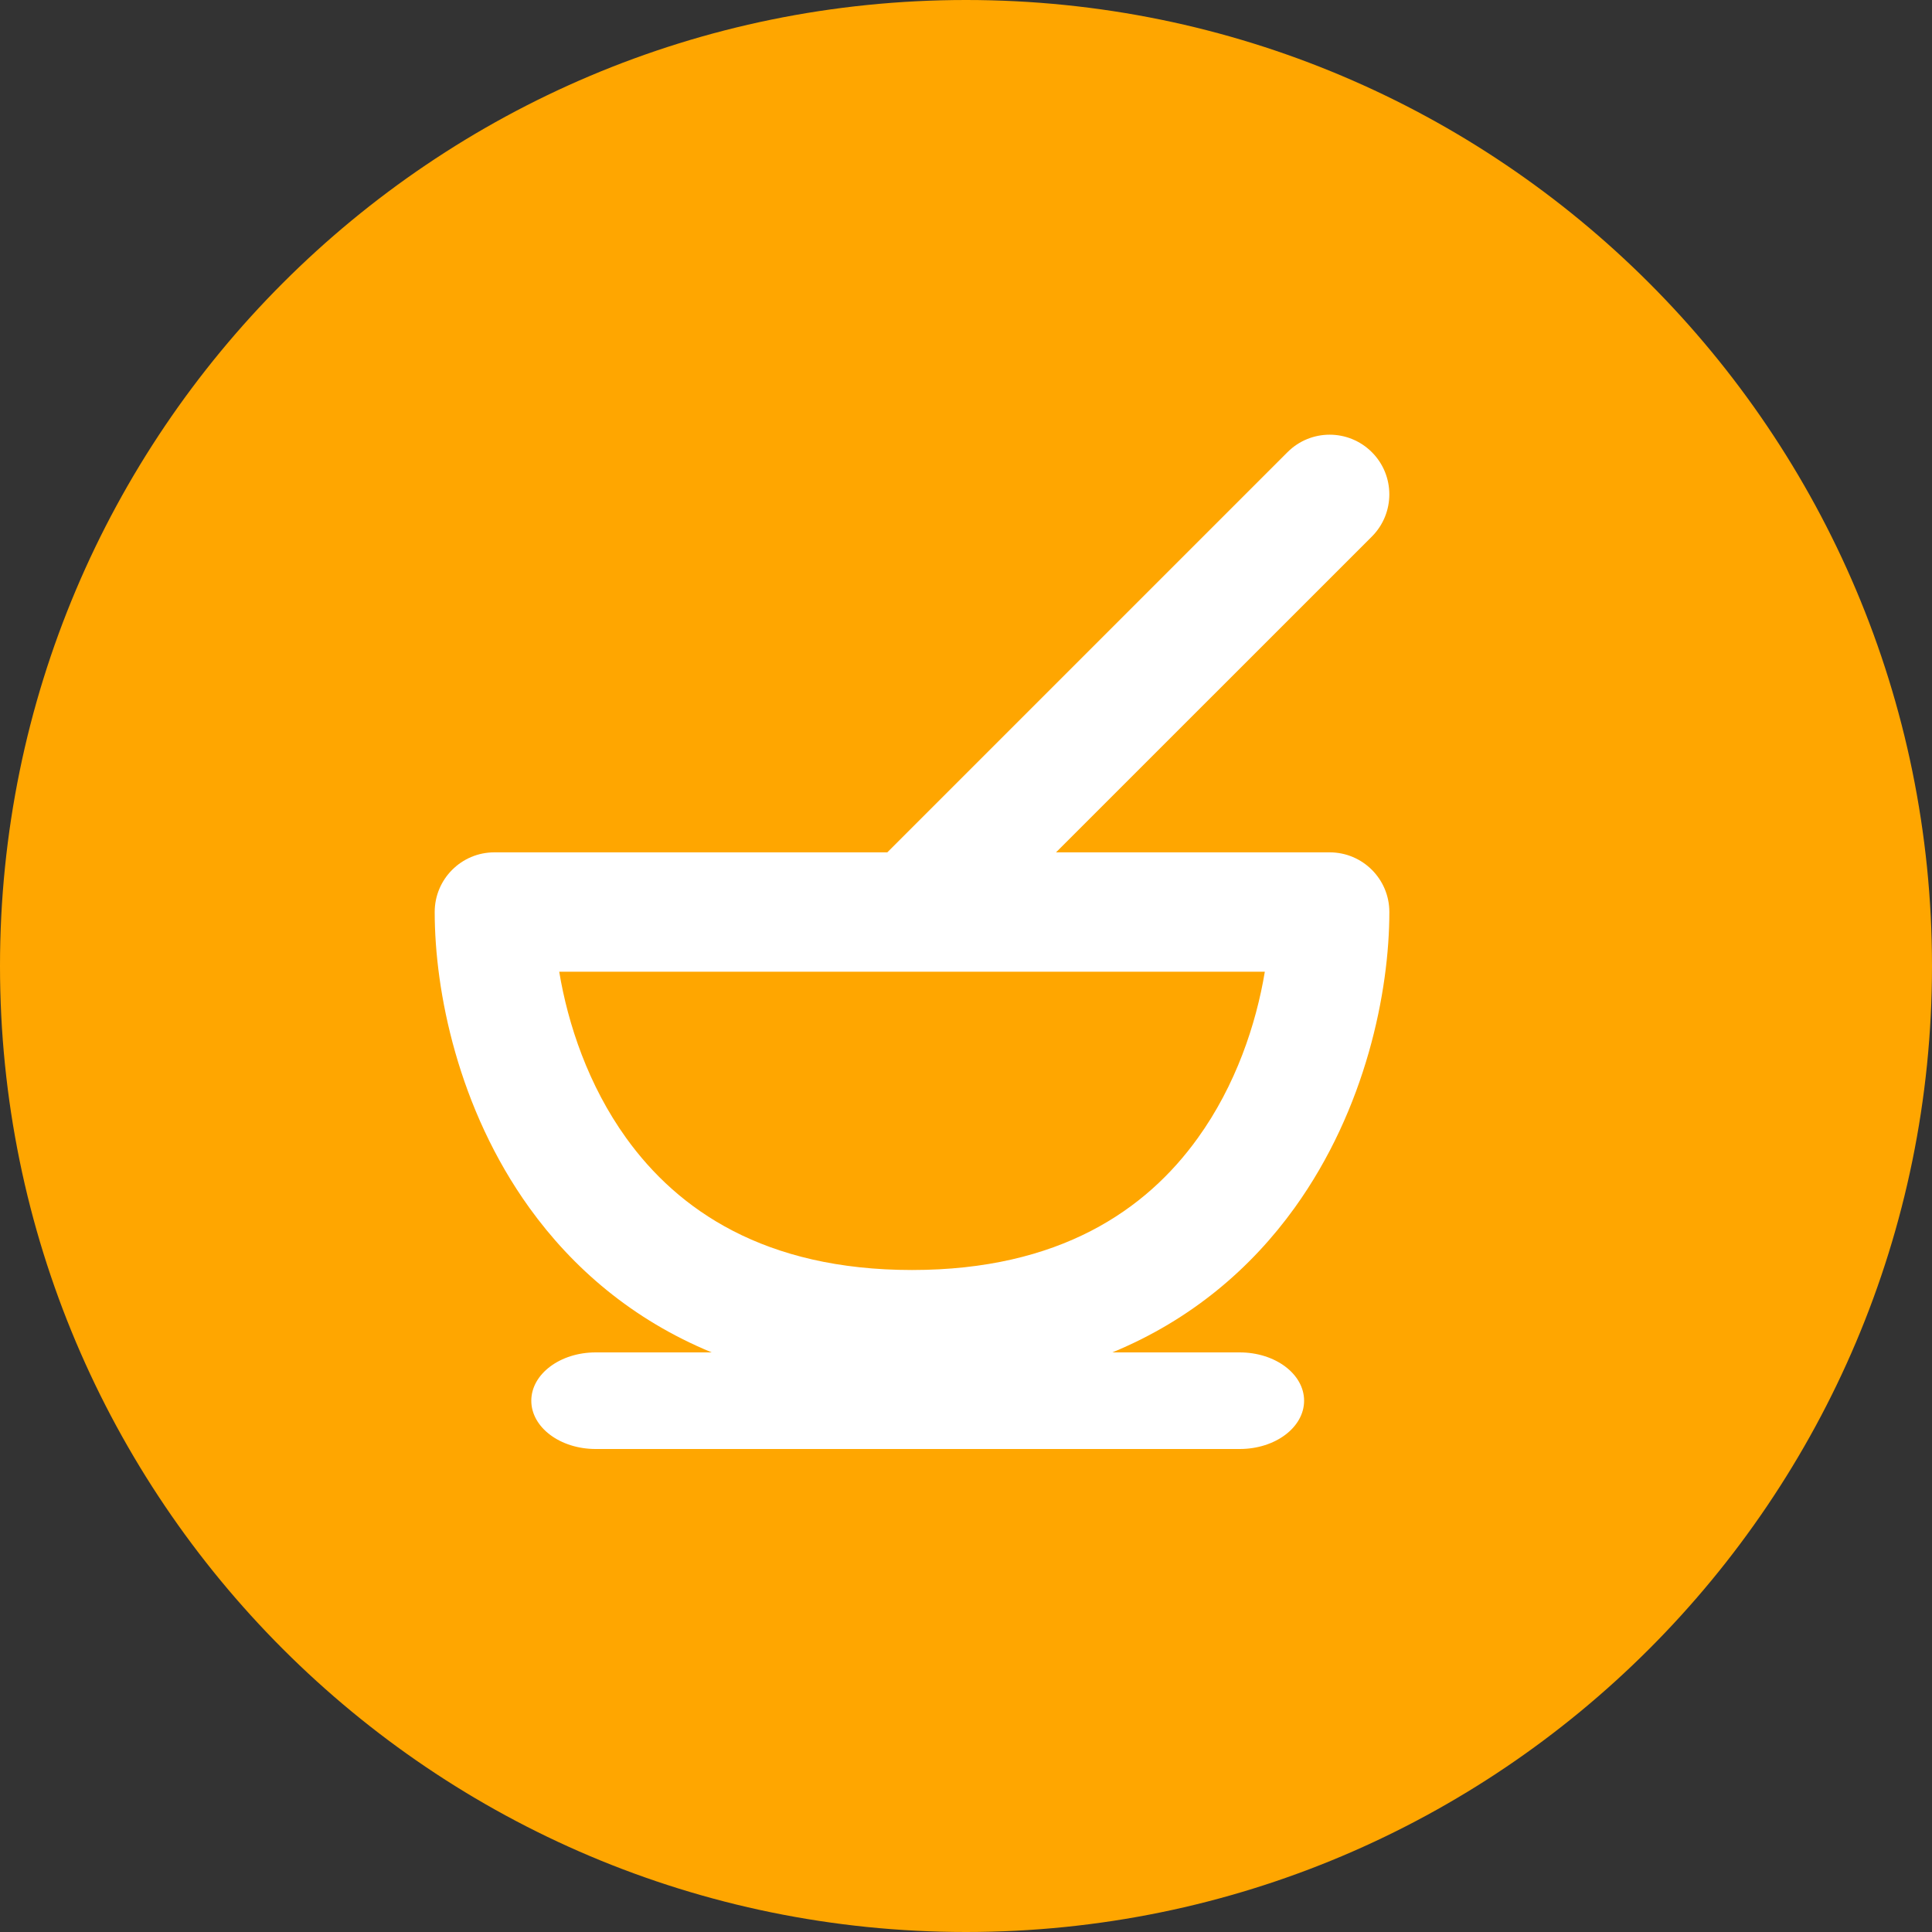<svg width="40" height="40" viewBox="0 0 40 40" fill="none" xmlns="http://www.w3.org/2000/svg">
<rect x="0" y="0" width="40" height="40" fill="#333333" stroke="none"/>
<path d="M20 40C31.046 40 40 31.046 40 20C40 8.954 31.046 0 20 0C8.954 0 0 8.954 0 20C0 31.046 8.954 40 20 40Z" fill="#FFA600"/>
<path fill-rule="evenodd" clip-rule="evenodd" d="M28.403 11.109C28.885 10.626 28.885 9.844 28.403 9.362C27.92 8.879 27.138 8.879 26.656 9.362L18.371 17.647H10.235C9.553 17.647 9 18.2 9 18.882C9 20.521 9.481 22.952 10.962 25.009C11.854 26.247 13.09 27.322 14.735 28H12.333C11.597 28 11 28.448 11 29C11 29.552 11.597 30 12.333 30H25.667C26.403 30 27 29.552 27 29C27 28.448 26.403 28 25.667 28H23.03C24.674 27.322 25.91 26.247 26.802 25.009C28.283 22.952 28.765 20.521 28.765 18.882C28.765 18.2 28.212 17.647 27.529 17.647H21.864L28.403 11.109ZM11.578 20.118C11.758 21.205 12.18 22.472 12.967 23.565C14.035 25.048 15.826 26.294 18.882 26.294C21.939 26.294 23.73 25.048 24.797 23.565C25.585 22.472 26.007 21.205 26.187 20.118H11.578Z" fill="white"/>
</svg>
